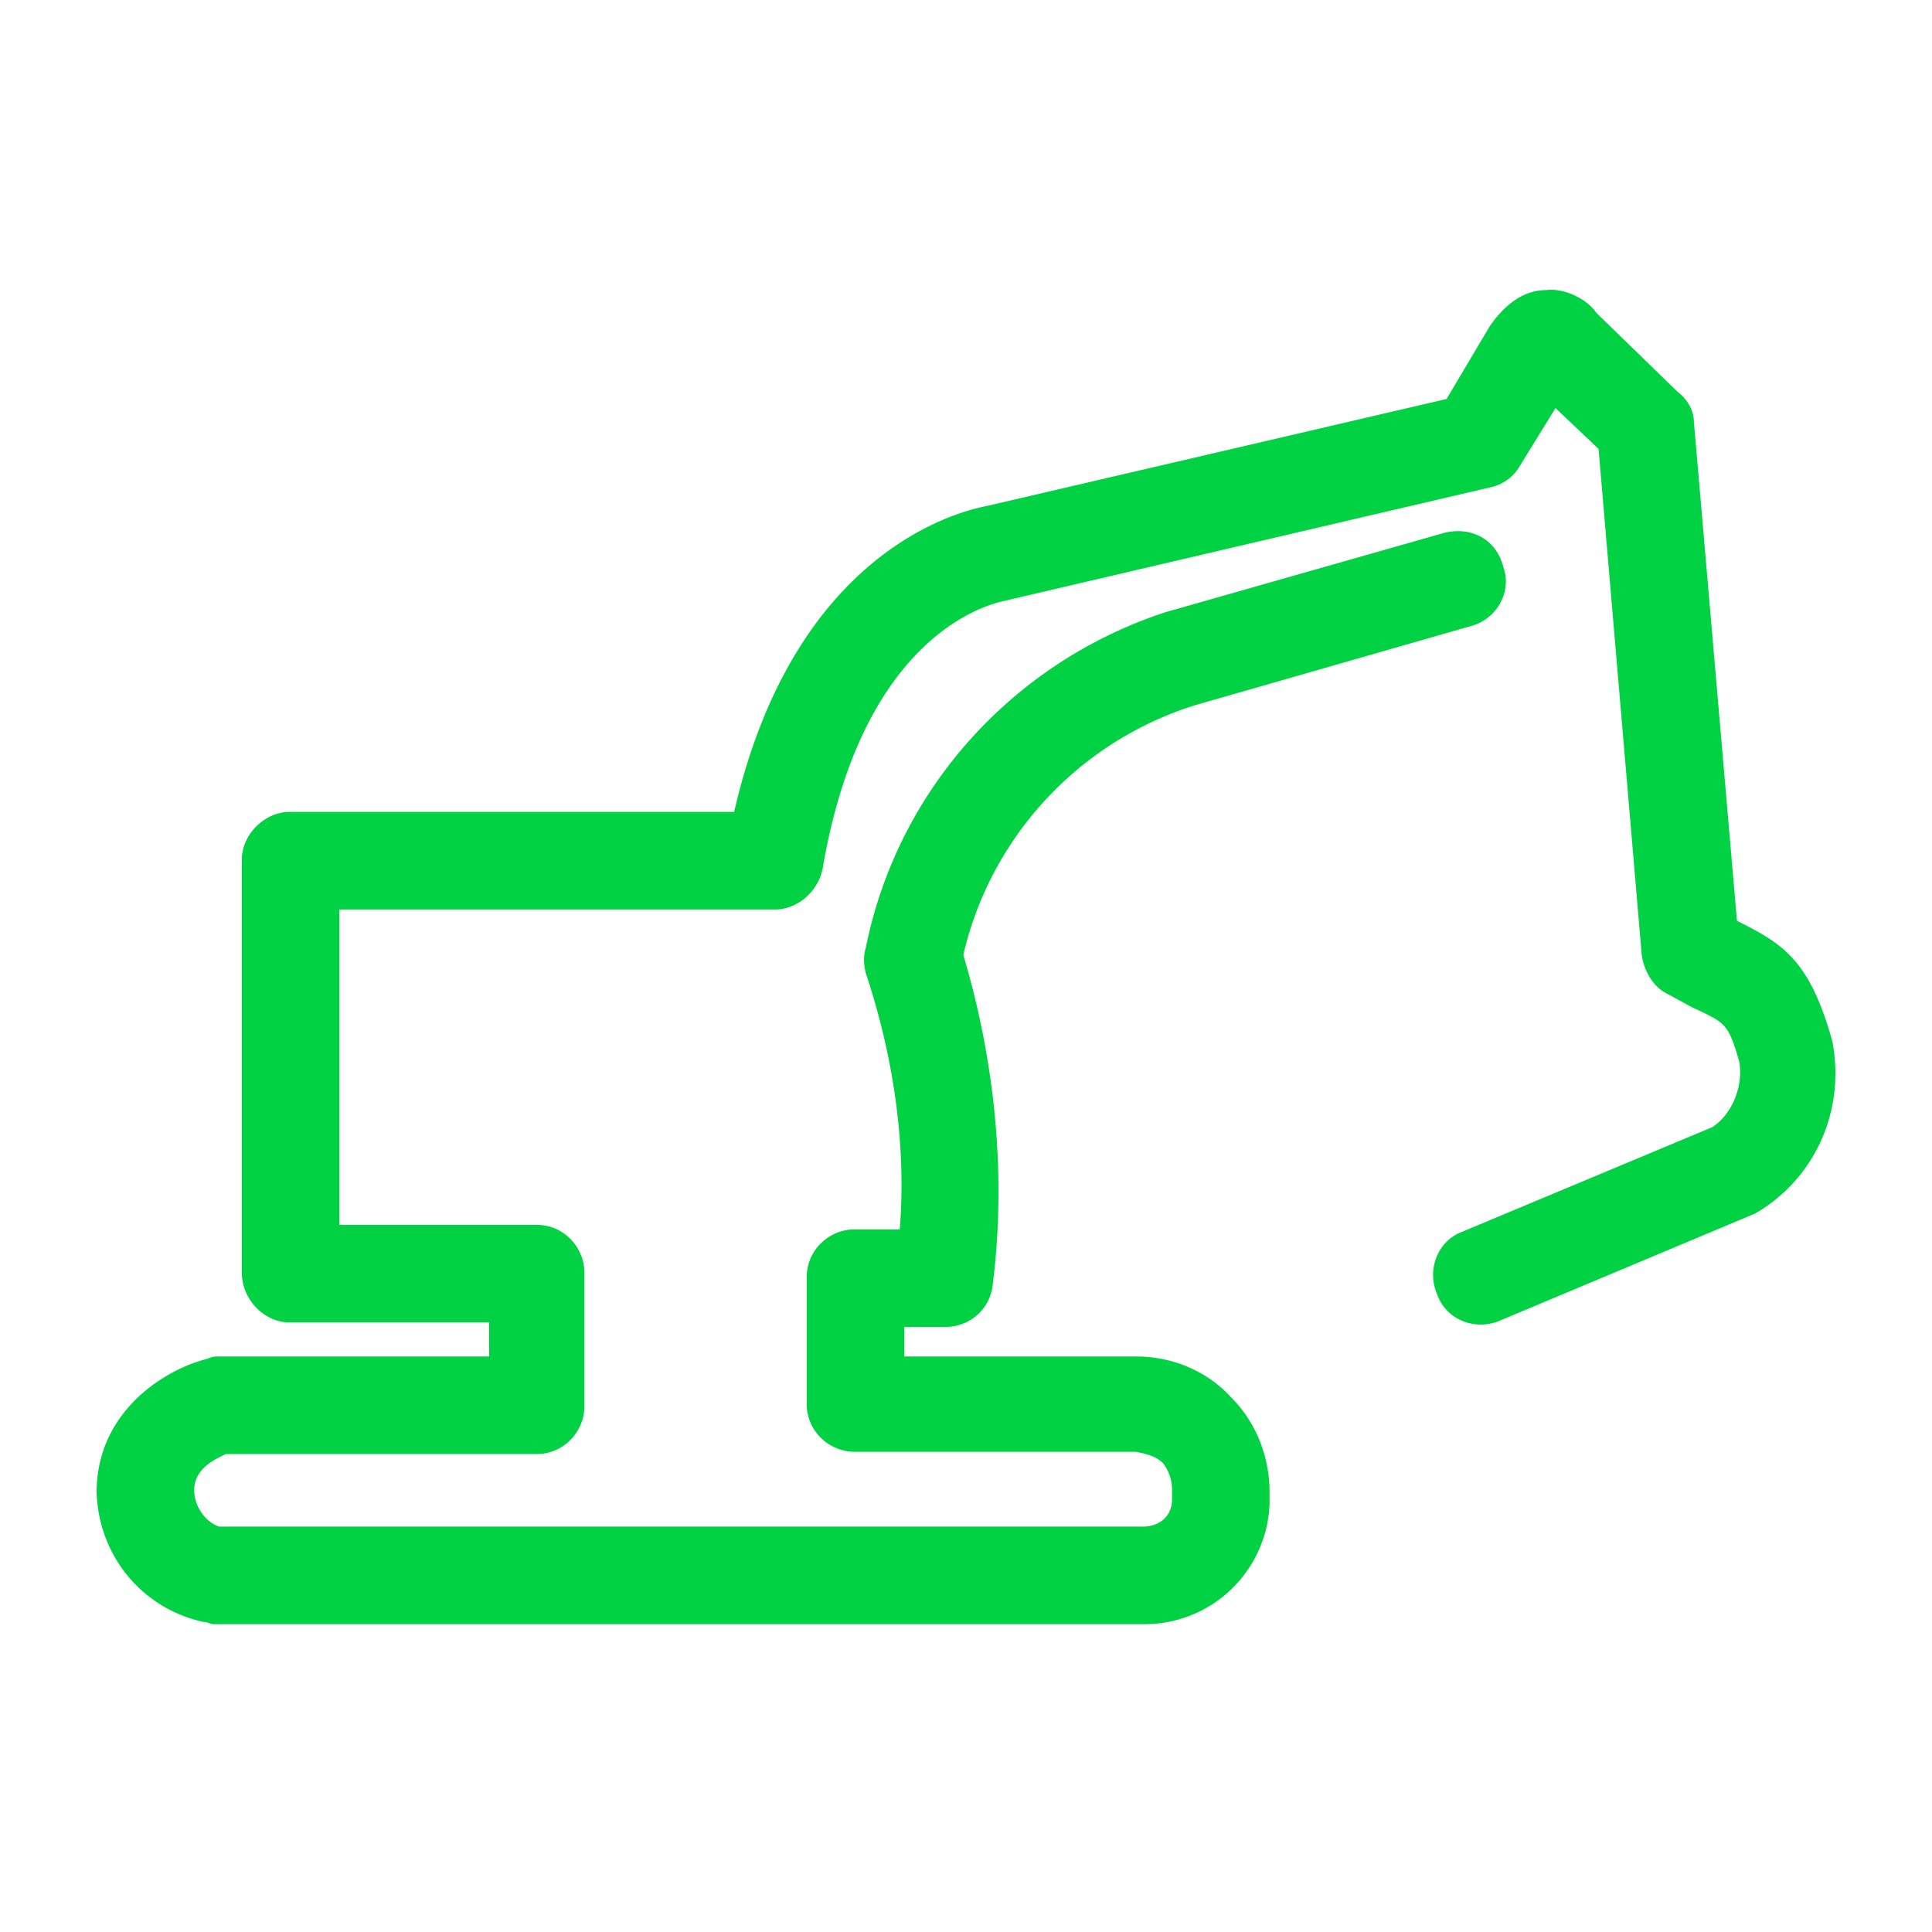 <svg viewBox="0 0 60 60" xmlns="http://www.w3.org/2000/svg" xmlns:xlink="http://www.w3.org/1999/xlink">
  <defs>
    <path d="M35.553 50.44a3.883 3.883 0 0 0 3.875-3.734v-.352c0-1.128-.422-2.185-1.197-2.96-.705-.775-1.762-1.268-2.96-1.268h-7.187v-.916h1.269c.775 0 1.409-.564 1.48-1.339.422-3.382.07-6.905-.917-10.217a10.66 10.66 0 0 1 7.187-7.75l8.597-2.467c.775-.211 1.268-1.057.986-1.832-.211-.845-.986-1.268-1.832-1.057l-8.667 2.467c-4.72 1.55-8.314 5.496-9.3 10.428-.071.211-.071.493 0 .775.845 2.536 1.268 5.284 1.056 7.962h-1.409c-.775 0-1.48.634-1.48 1.48v3.946c0 .845.705 1.48 1.48 1.48h8.737c.353.07.634.14.846.352.211.281.282.563.282.845v.282c0 .493-.353.845-.916.845H6.805c-.423-.14-.775-.634-.775-1.127 0-.705.704-.986.986-1.127h9.653c.846 0 1.48-.705 1.48-1.48v-4.157c0-.775-.634-1.48-1.48-1.48h-6.13v-9.794h13.529c.705 0 1.339-.564 1.48-1.268 1.268-7.47 5.355-8.244 5.637-8.315l15.078-3.523a1.38 1.38 0 0 0 .916-.634l1.128-1.832 1.338 1.268 1.34 15.713c.07.493.351.987.774 1.198l.775.423c1.057.493 1.128.493 1.48 1.69.14.846-.282 1.692-.846 2.044l-7.75 3.241c-.775.282-1.128 1.198-.775 1.973.281.775 1.197 1.128 1.973.775l7.891-3.311c1.832-1.057 2.819-3.171 2.396-5.355-.705-2.537-1.55-3.03-2.96-3.735l-1.338-15.501c0-.353-.212-.705-.493-.916l-2.537-2.466c-.282-.423-.987-.775-1.55-.705-.493 0-1.128.211-1.762 1.127l-1.339 2.255-14.233 3.312c-.282.07-5.918.916-7.891 9.512H8.99c-.776 0-1.48.705-1.48 1.48v12.824c0 .845.704 1.55 1.48 1.55h6.2v1.057H6.805c-.141 0-.211 0-.352.07C5.255 42.478 3 43.746 3 46.354c.07 1.972 1.41 3.593 3.312 4.016.14 0 .211.07.352.07h28.89z" id="a"/>
  </defs>
  <use fill="#00D244" xlink:href="#a"/>
</svg>